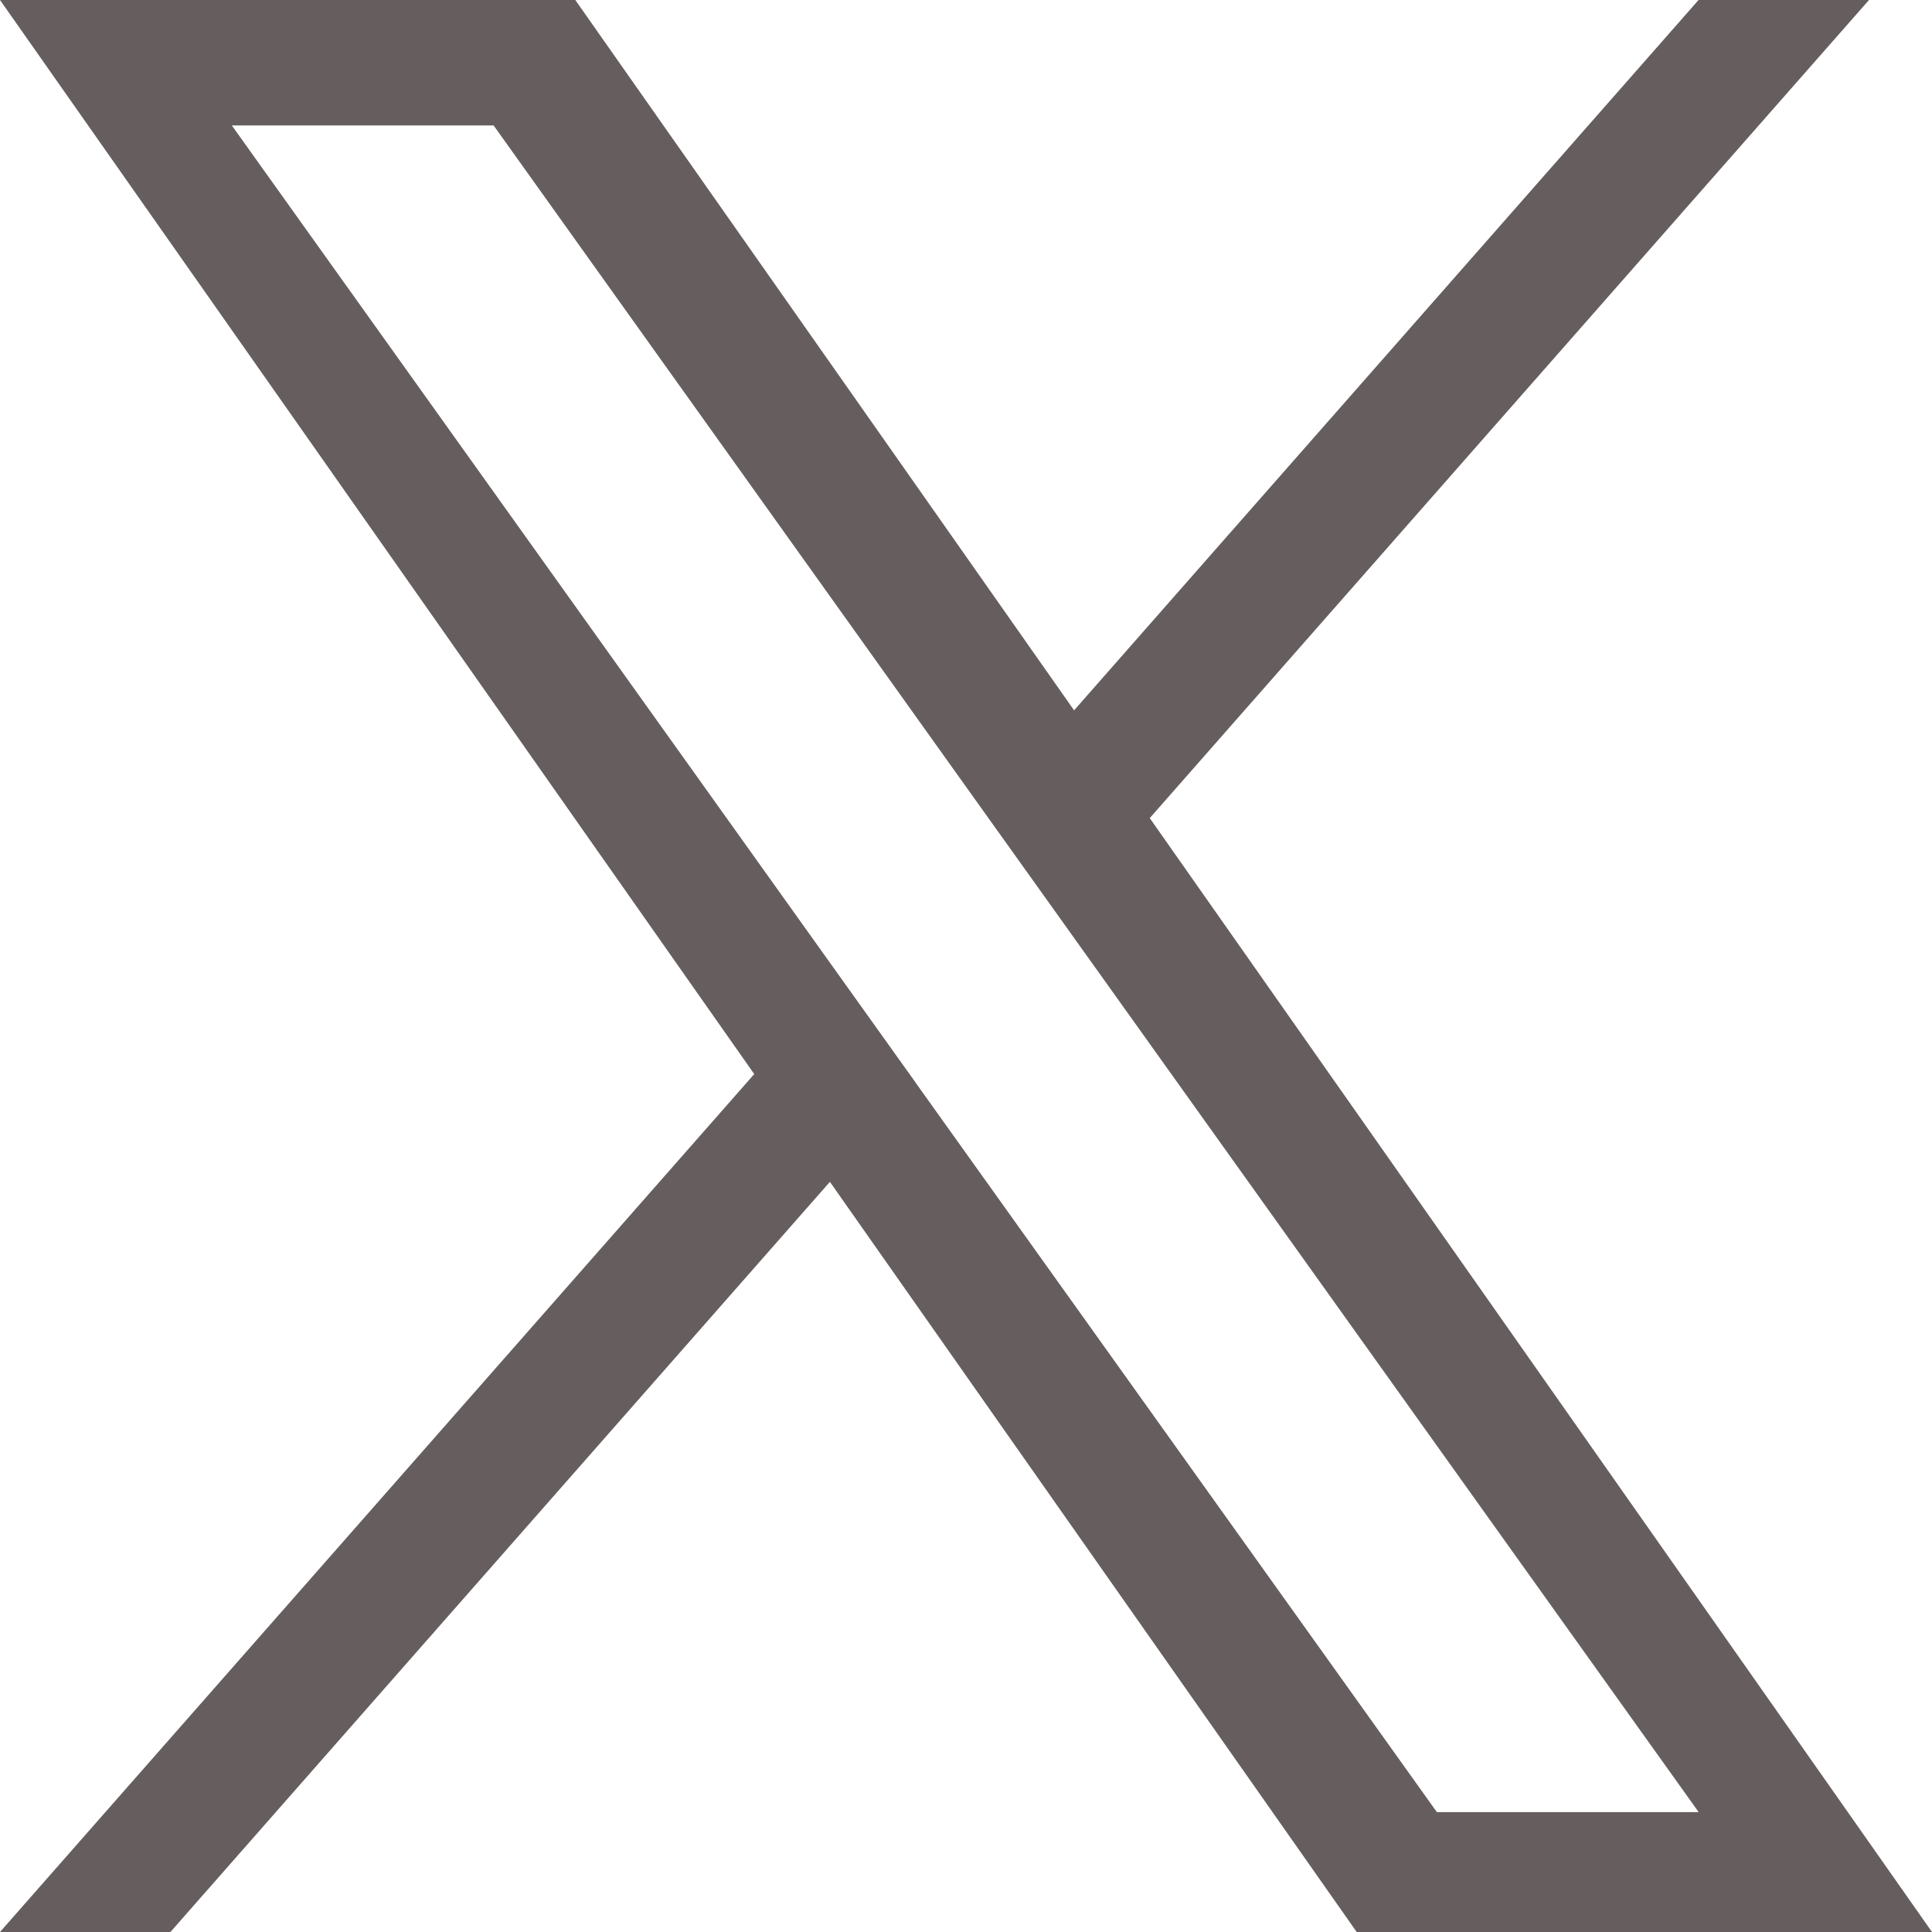 <svg width="18" height="18" viewBox="0 0 18 18" fill="none" xmlns="http://www.w3.org/2000/svg">
<path d="M10.712 7.622L17.413 -0H15.825L10.007 6.618L5.36 -0H0L7.027 10.007L0 18H1.588L7.732 11.011L12.64 18H18L10.712 7.622H10.712ZM8.537 10.095L7.825 9.099L2.16 1.169H4.599L9.171 7.569L9.883 8.565L15.826 16.883H13.387L8.537 10.096V10.095Z" fill="#665E5E"/>
</svg>

